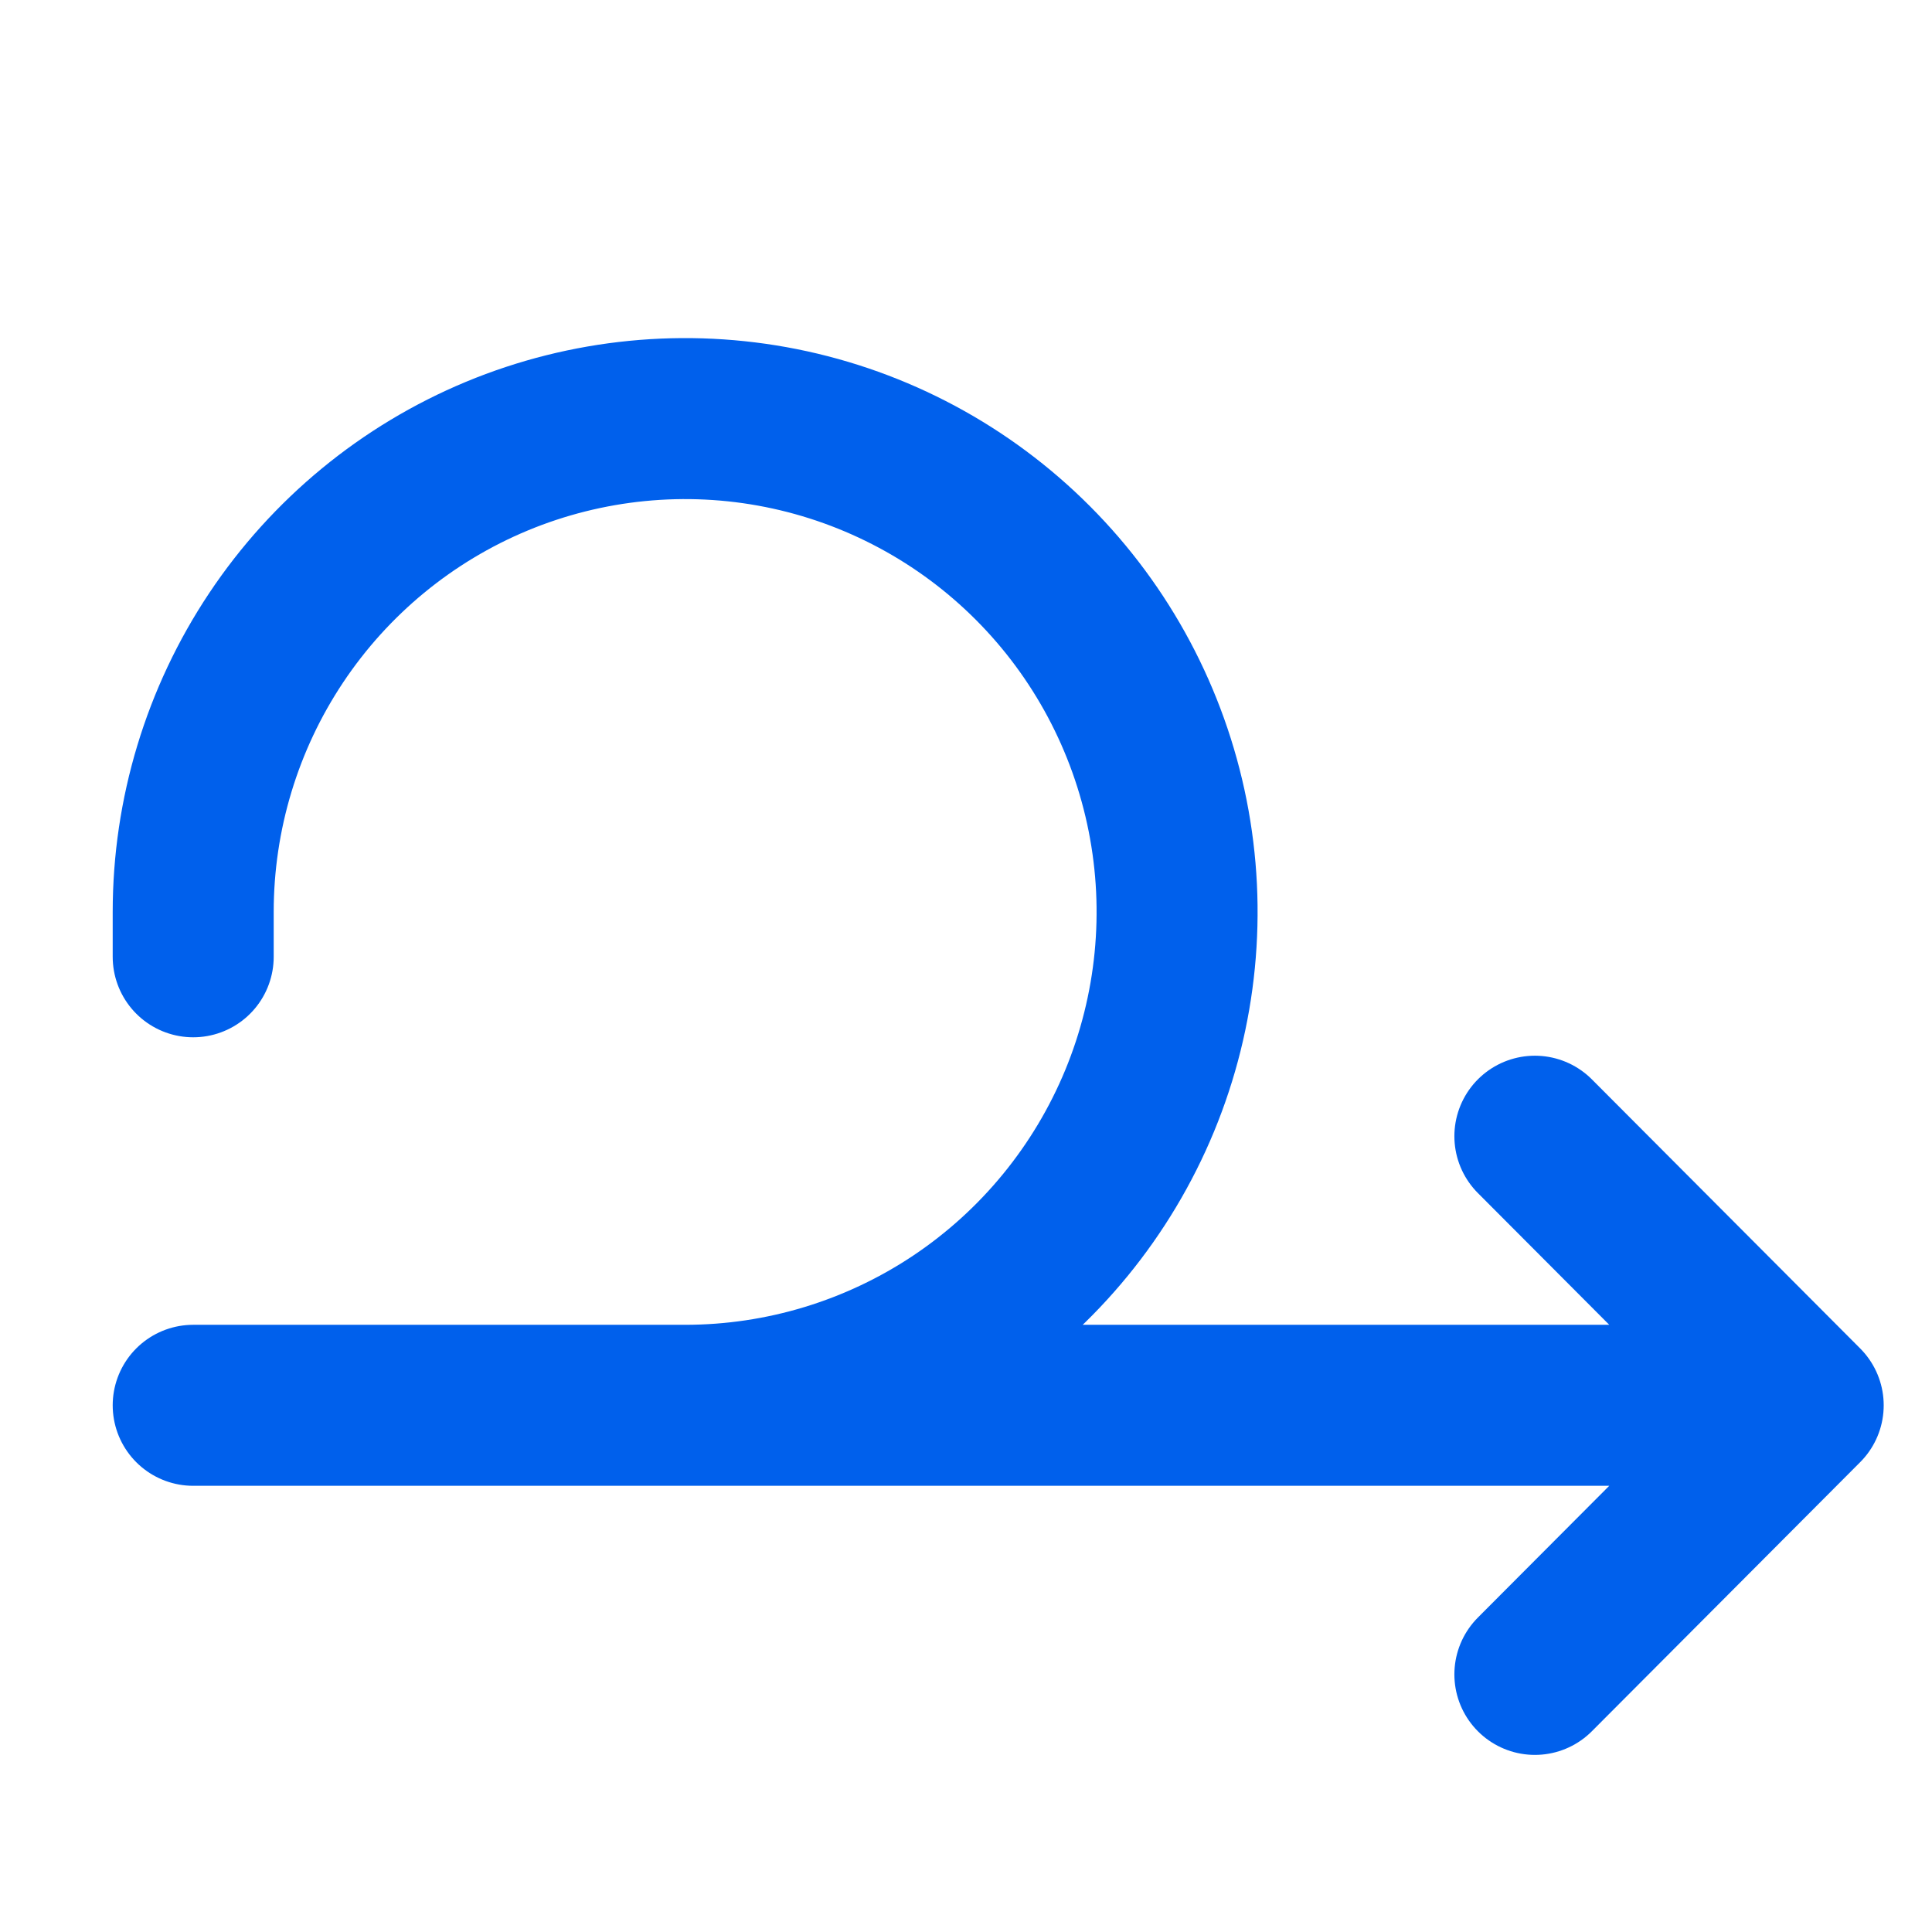 <svg width="60" height="60" viewBox="0 0 60 60" fill="none" xmlns="http://www.w3.org/2000/svg">
<path d="M21.278 43.643C24.299 43.643 27.253 42.744 29.766 41.061C32.278 39.377 34.236 36.984 35.393 34.185C36.549 31.385 36.852 28.304 36.262 25.332C35.672 22.36 34.217 19.63 32.081 17.488C29.944 15.345 27.222 13.886 24.258 13.294C21.295 12.703 18.223 13.007 15.431 14.166C12.64 15.326 10.254 17.29 8.575 19.809C6.896 22.329 6 25.291 6 28.321V29.714M6 43.643H56M56 43.643L47.667 35.286M56 43.643L47.667 52" stroke="#0060EC" stroke-width="5" stroke-linecap="round" stroke-linejoin="round"/>
</svg>
